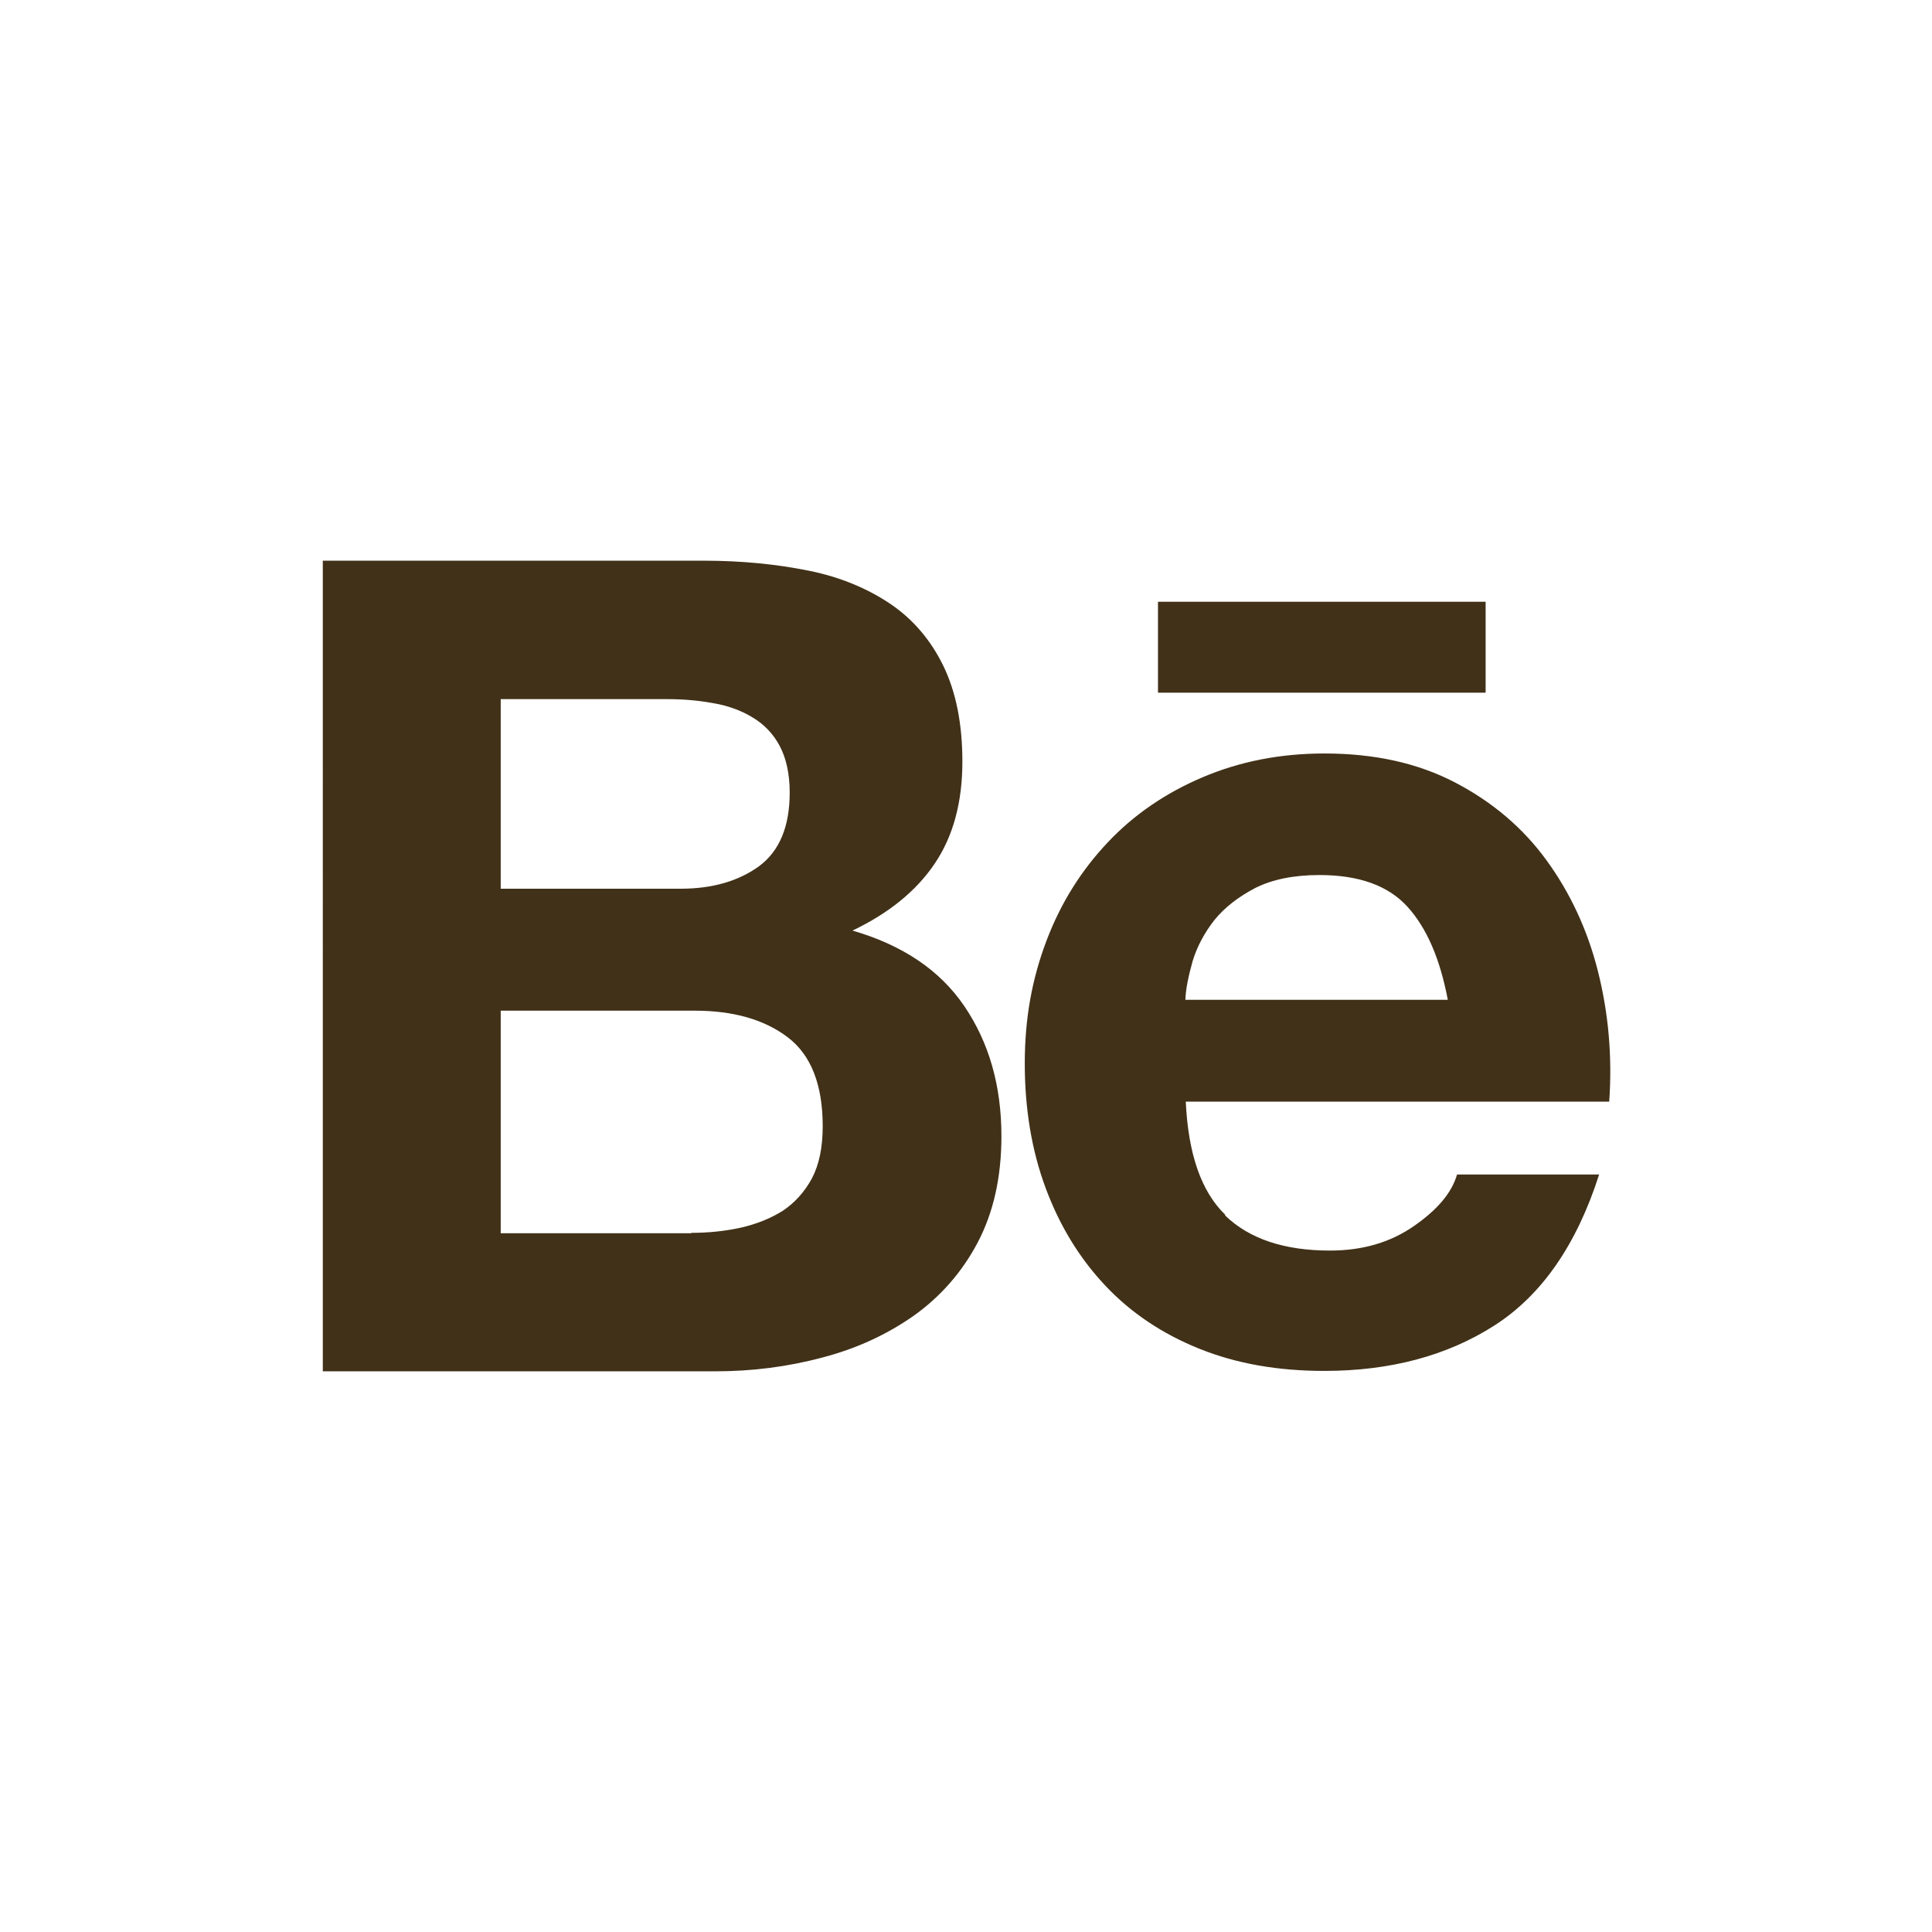 <?xml version="1.0" encoding="UTF-8"?>
<svg id="Camada_1" data-name="Camada 1" xmlns="http://www.w3.org/2000/svg" viewBox="0 0 48 48">
  <defs>
    <style>
      .cls-1 {
        fill: #413118;
        stroke-width: 0px;
      }
    </style>
  </defs>
  <path id="behance" class="cls-1" d="M17.48,13.93c.96,0,1.83.09,2.62.25s1.47.45,2.03.83,1,.9,1.31,1.54.47,1.43.47,2.37c0,1.02-.23,1.86-.69,2.54s-1.14,1.23-2.04,1.66c1.24.36,2.17.98,2.78,1.88s.92,1.97.92,3.23c0,1.02-.2,1.9-.59,2.64s-.93,1.35-1.59,1.82c-.67.47-1.43.82-2.28,1.04-.86.23-1.75.34-2.64.34h-9.76V13.93h9.48ZM16.91,22.08c.79,0,1.44-.19,1.95-.56.51-.38.76-.99.76-1.83,0-.47-.09-.86-.25-1.16s-.39-.54-.68-.71c-.28-.17-.61-.29-.97-.35-.38-.07-.76-.1-1.14-.1h-4.14v4.71h4.48s0,0,0,0ZM17.17,30.63c.42,0,.83-.04,1.24-.13.39-.09.74-.23,1.04-.42.3-.2.54-.47.72-.8.18-.34.27-.77.27-1.3,0-1.03-.29-1.77-.87-2.21-.58-.44-1.35-.66-2.31-.66h-4.82v5.53h4.74s0,0,0,0ZM30.44,30.2c.6.58,1.47.87,2.6.87.81,0,1.5-.2,2.09-.61s.94-.83,1.07-1.28h3.53c-.56,1.75-1.43,3-2.6,3.75-1.17.75-2.58,1.13-4.23,1.13-1.15,0-2.18-.18-3.1-.55s-1.7-.89-2.34-1.57-1.13-1.48-1.48-2.42-.52-1.98-.52-3.1.18-2.1.54-3.05.87-1.75,1.52-2.44,1.44-1.23,2.36-1.62,1.92-.59,3.03-.59c1.24,0,2.32.24,3.24.72.92.48,1.68,1.12,2.27,1.93.59.81,1.02,1.73,1.28,2.76s.36,2.12.28,3.24h-10.52c.06,1.29.38,2.23.98,2.81h0ZM34.97,22.53c-.48-.53-1.21-.79-2.19-.79-.64,0-1.17.11-1.59.32-.42.22-.76.48-1.02.8-.25.32-.43.66-.54,1.02-.1.36-.17.68-.18.96h6.52c-.19-1.01-.52-1.78-1-2.31h0ZM28.77,14.95h8.14v2.26h-8.14v-2.26Z"/>
</svg>
